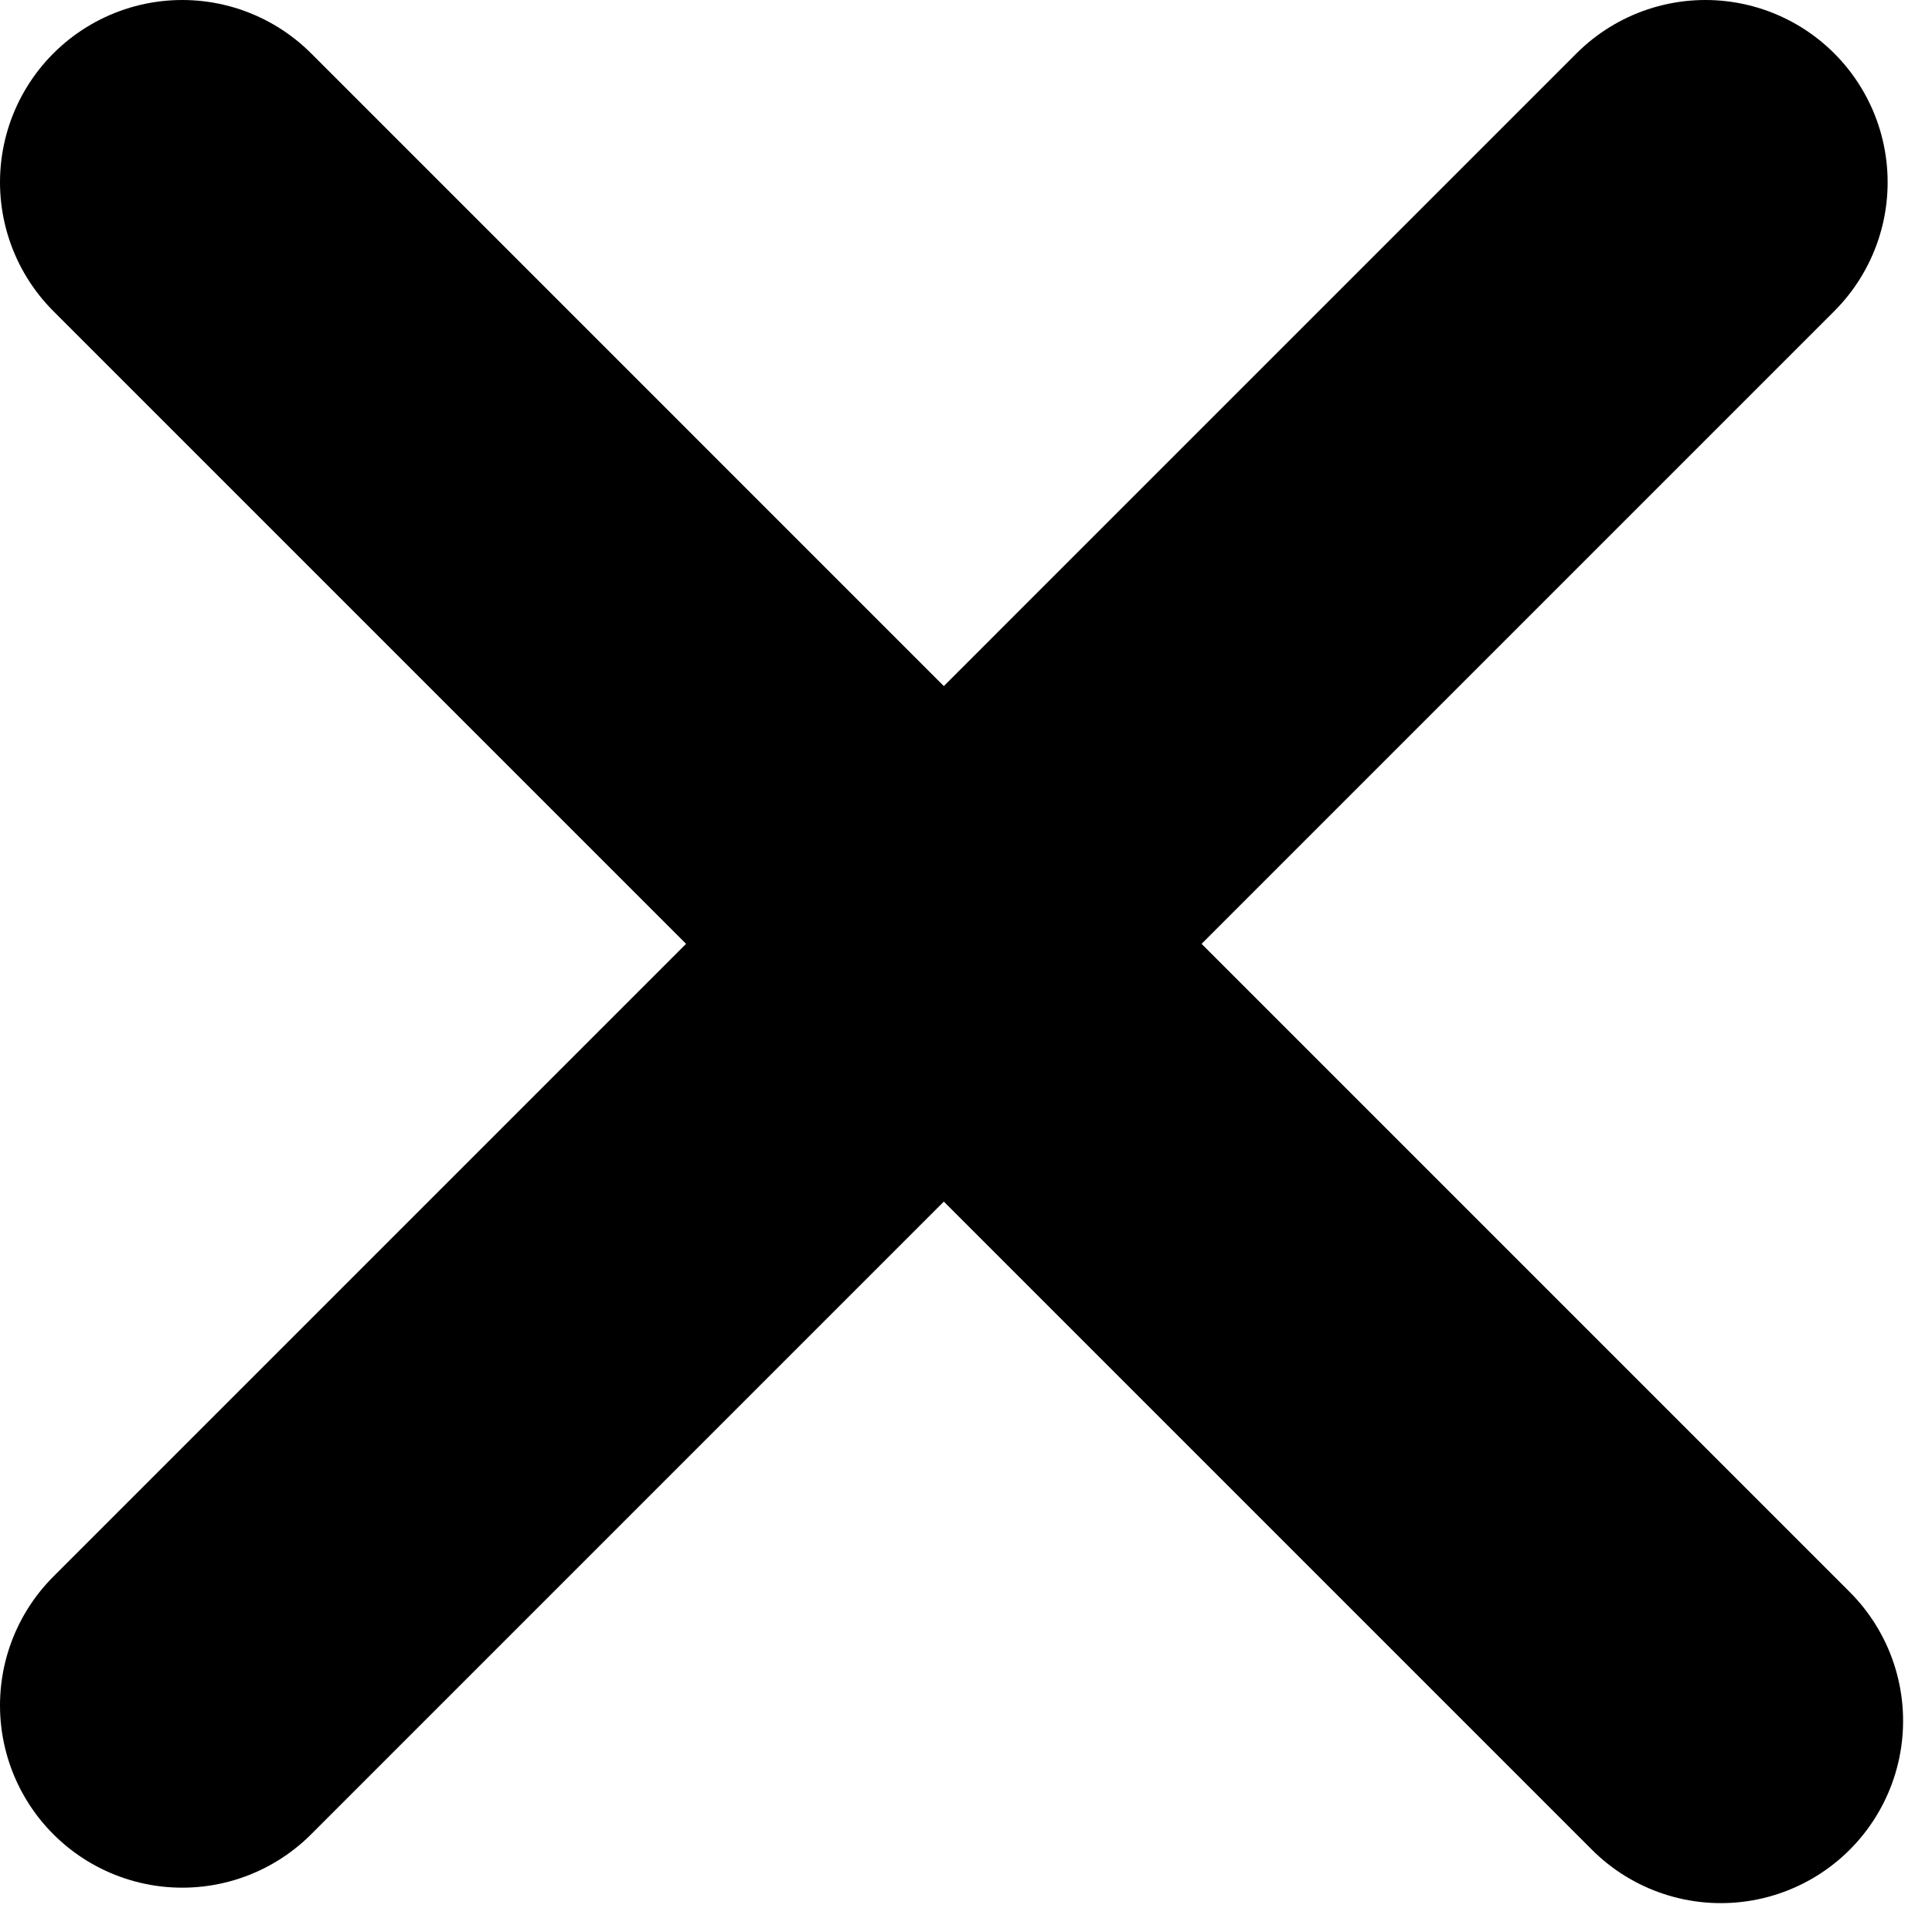 <svg width="53" height="53" viewBox="0 0 53 53" fill="none" xmlns="http://www.w3.org/2000/svg">
<g clip-path="url(#clip0_64_87)">
<path d="M5 5L47.207 47.208" stroke="black" stroke-width="10" stroke-linecap="round"/>
<path d="M46.783 5L5 46.784" stroke="black" stroke-width="10" stroke-linecap="round"/>
</g>
<defs>
<clipPath id="clip0_64_87">
<rect width="53" height="53" fill="white"/>
</clipPath>
</defs>
</svg>
